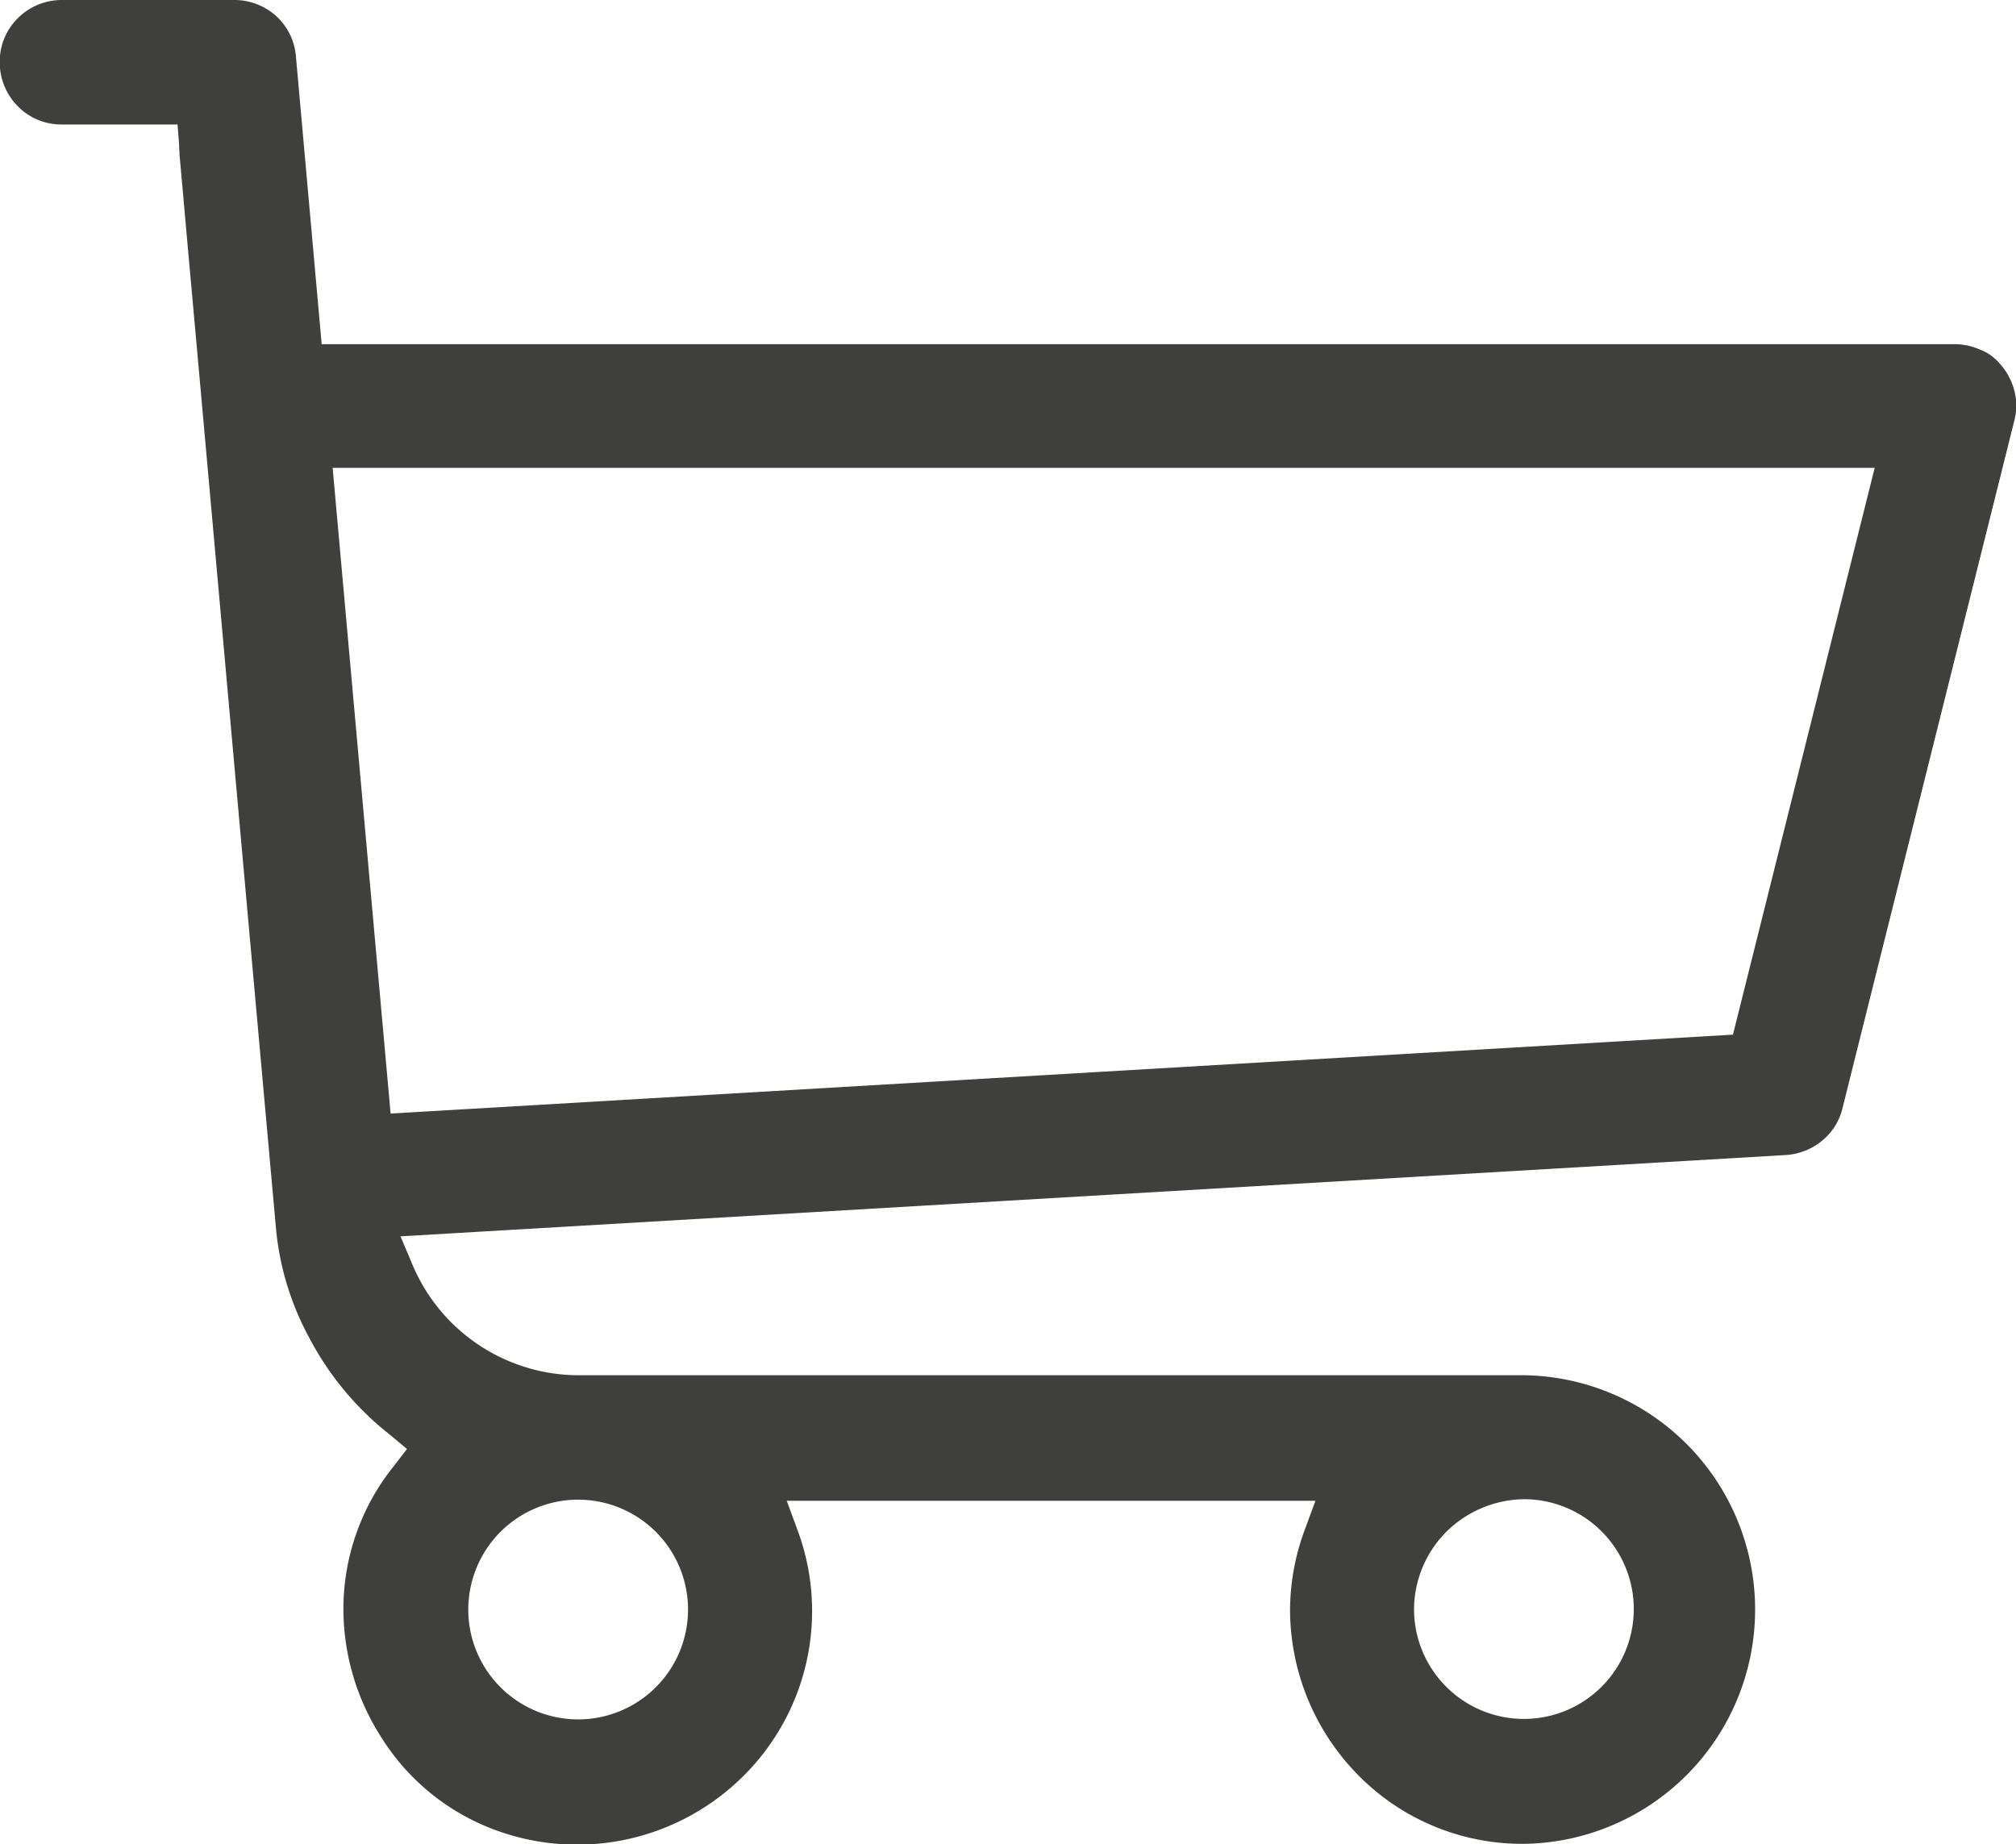 <svg xmlns="http://www.w3.org/2000/svg" width="32" height="29.277" viewBox="0 0 32 29.277">
    <path data-name="Path 85" d="M37.006 38.541a.978.978 0 0 0-.383-.077H10.706l-.409-4.57a.972.972 0 0 0-.313-.639A.99.99 0 0 0 9.32 33H6.584a.986.986 0 0 0-.7.288.964.964 0 0 0-.288.7.986.986 0 0 0 .288.7.964.964 0 0 0 .7.288h1.834l.026.332v.032c0 .026.006.07.006.128.013.121.026.294.051.556.045.518.121 1.355.236 2.633.23 2.55.614 6.858 1.246 13.869a4.5 4.5 0 0 0 .537 1.732 4.76 4.76 0 0 0 1.265 1.515l.275.23-.217.281a3.619 3.619 0 0 0-.792 2.262 3.776 3.776 0 0 0 .6 2.032 3.6 3.6 0 0 0 1.611 1.393 3.742 3.742 0 0 0 4.161-.8 3.689 3.689 0 0 0 .844-3.86l-.179-.486h8.392l-.179.486a3.689 3.689 0 0 0-.224 1.259 3.748 3.748 0 0 0 1.067 2.595 3.651 3.651 0 0 0 2.656 1.106 3.72 3.72 0 0 0 0-7.439H14.784a2.865 2.865 0 0 1-2.627-1.732l-.2-.473 21.992-1.291a1 1 0 0 0 .569-.224.947.947 0 0 0 .326-.511l2.729-10.922a1.049 1.049 0 0 0 .032-.236 1.012 1.012 0 0 0-.275-.684.772.772 0 0 0-.324-.218zm-8.449 18.777a1.783 1.783 0 0 1 1.233-.518 1.744 1.744 0 1 1-1.745 1.745 1.757 1.757 0 0 1 .512-1.227zm-15.013 0a1.744 1.744 0 1 1-.511 1.233 1.75 1.75 0 0 1 .511-1.233zm19.627-8.149-.179-.045.179.045-.064.256L11.8 50.678l-.92-10.251h24.477z" style="fill:#3f3f3d" transform="translate(-5.6 -33)"/>
    <path data-name="Path 86" d="M123.206 485.2z" transform="translate(-115.684 -456.3)" style="fill:#3f3f3d"/>
</svg>

